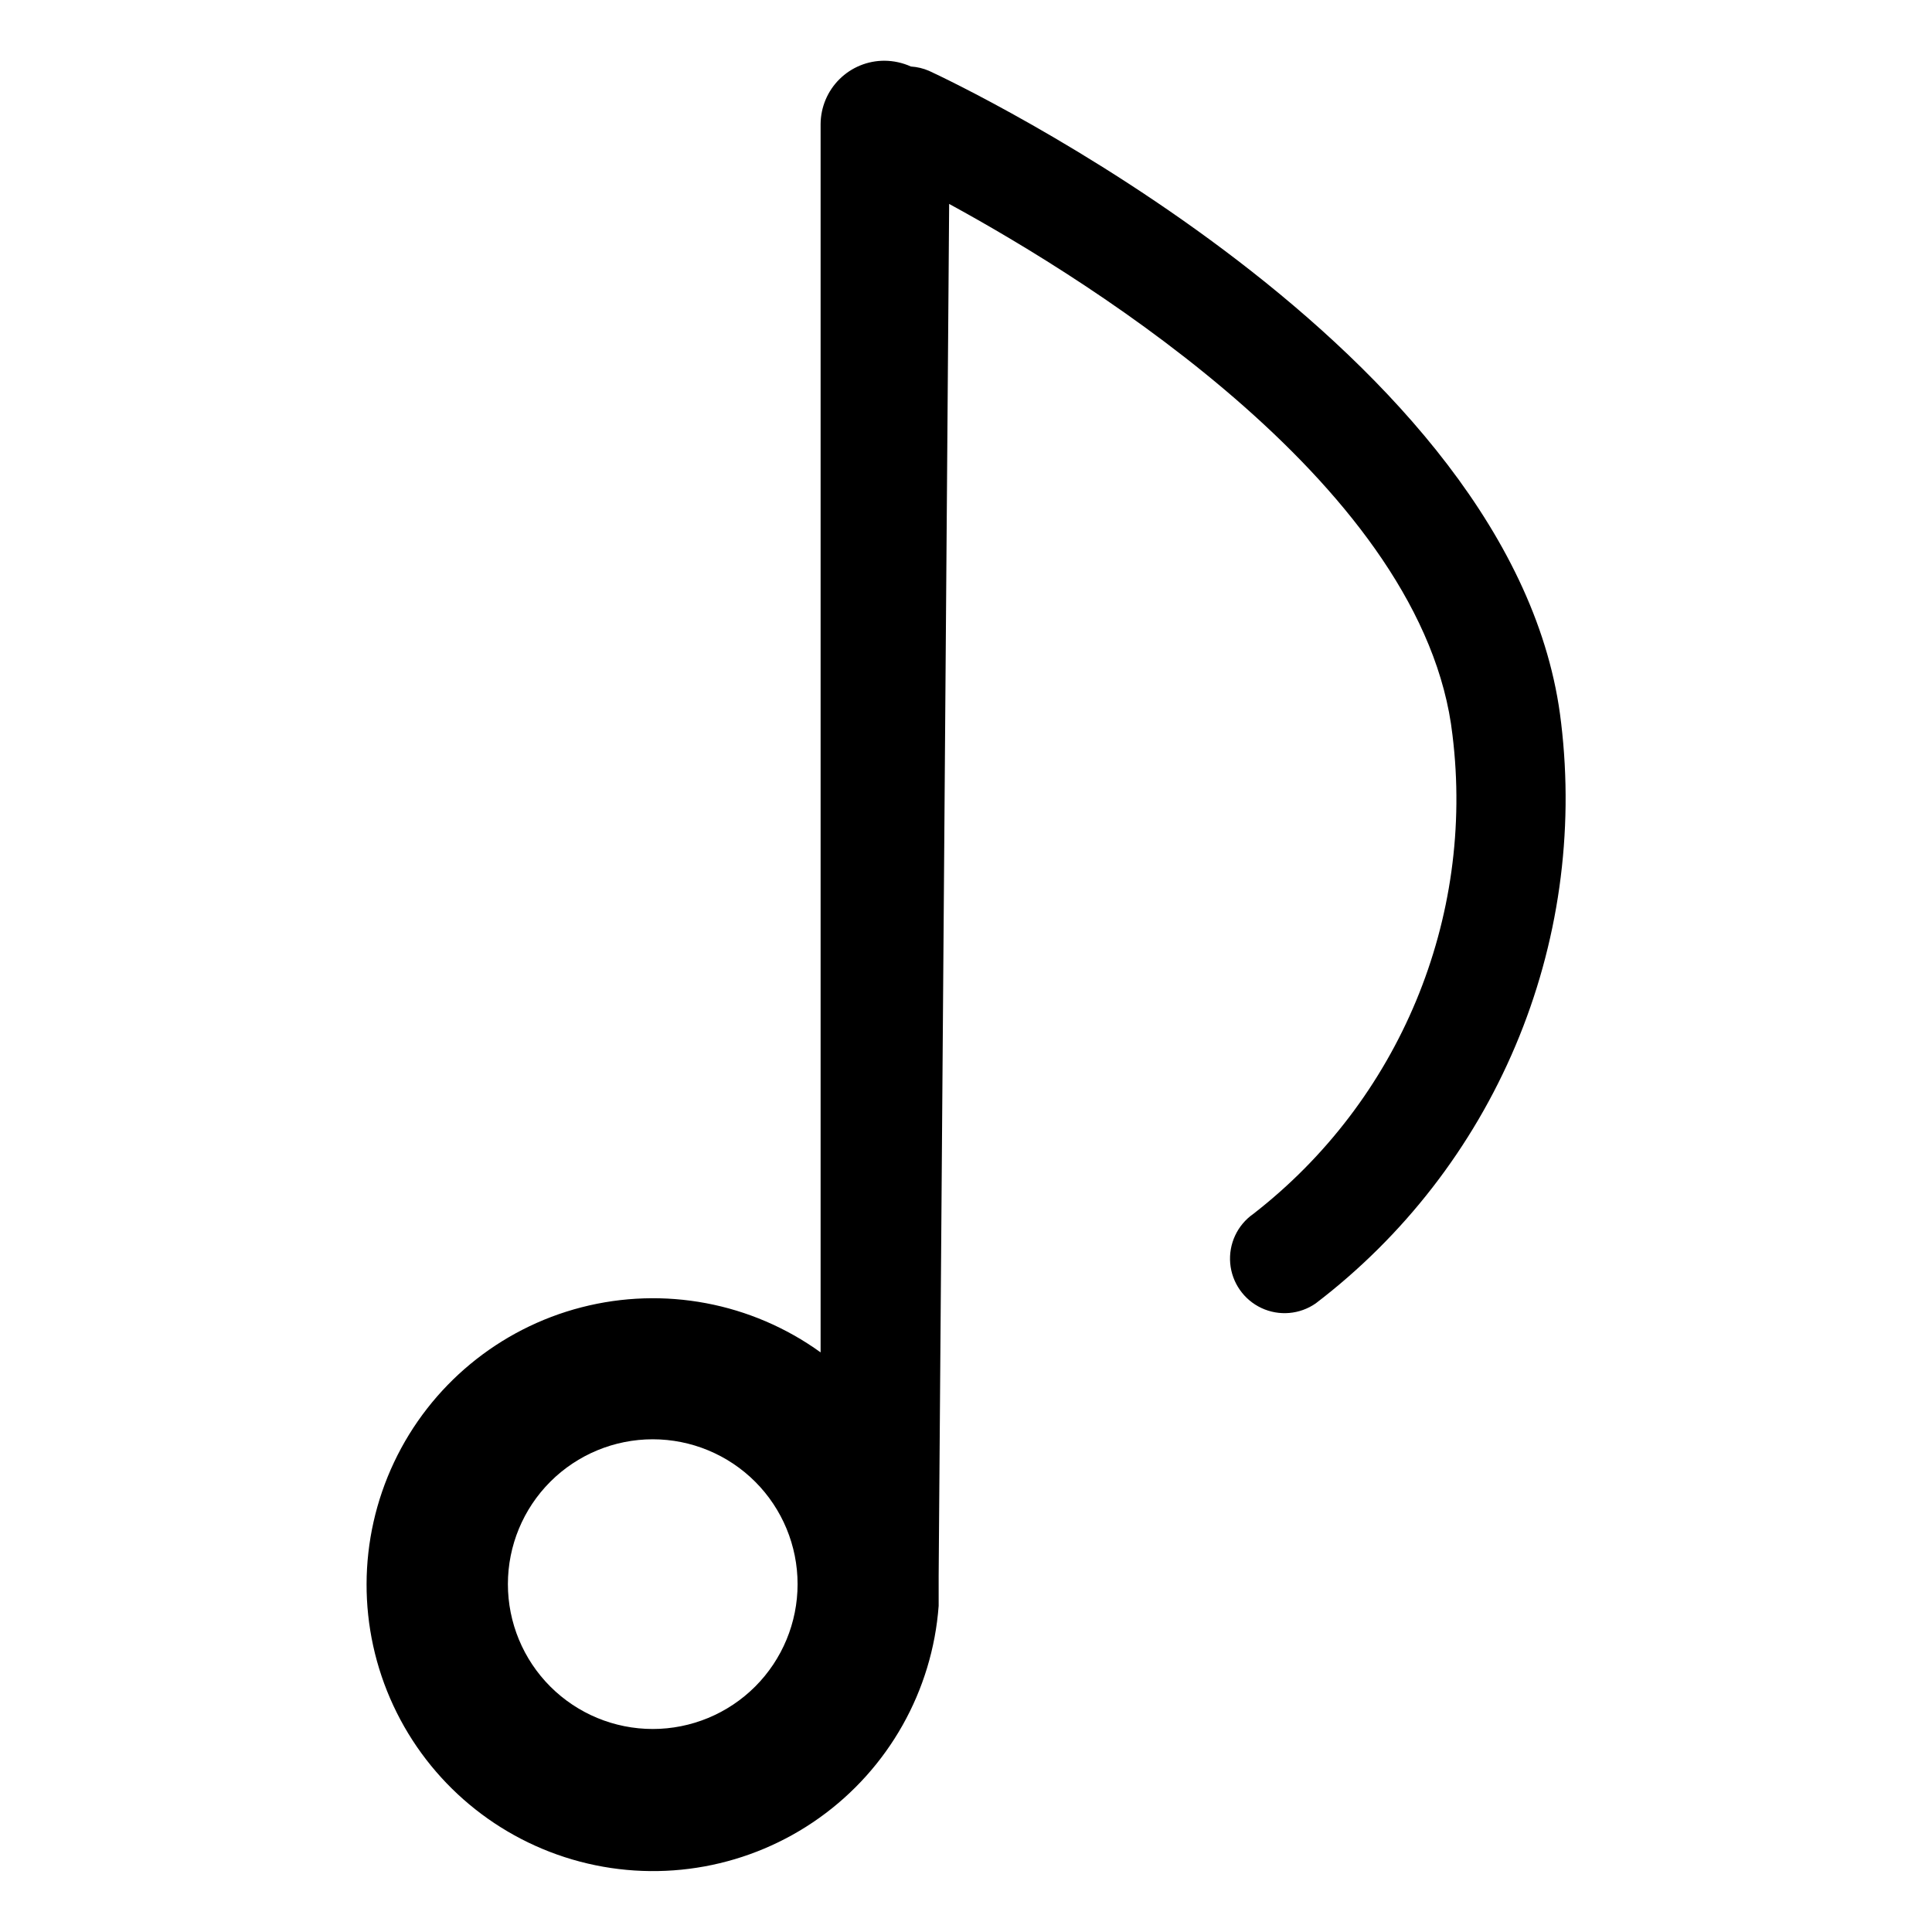<?xml version="1.0" encoding="UTF-8"?>
<!-- The Best Svg Icon site in the world: iconSvg.co, Visit us! https://iconsvg.co -->
<svg fill="#000000" width="800px" height="800px" version="1.1" viewBox="144 144 512 512" xmlns="http://www.w3.org/2000/svg">
 <path d="m557.71 335.56c-11.371-99.082-161.12-169.86-167.5-172.78-1.523-0.66-3.144-1.047-4.801-1.152-2.199-0.992-4.586-1.516-7.004-1.535-4.473-0.012-8.766 1.746-11.941 4.894-3.172 3.148-4.969 7.426-4.996 11.898v325.51c-18.293-13.199-41.512-17.578-63.355-11.949s-40.055 20.684-49.691 41.082c-9.637 20.395-9.703 44.023-0.18 64.473 9.523 20.449 27.652 35.602 49.465 41.352s45.055 1.5 63.422-11.598c18.367-13.098 29.953-33.688 31.625-56.184v-2.496-3.117-2.305l2.781-363.61c38.387 20.922 126 75.668 133.39 140.78 5.969 48.633-14.078 96.82-52.781 126.87-4.234 2.957-6.566 7.945-6.125 13.094 0.445 5.144 3.602 9.66 8.277 11.852 4.68 2.188 10.168 1.715 14.402-1.242 23.281-17.773 41.523-41.309 52.926-68.289 11.402-26.977 15.57-56.461 12.09-85.543zm-240.73 266.64c-10.18 0-19.941-4.047-27.141-11.242-7.199-7.199-11.242-16.965-11.242-27.145 0-10.18 4.043-19.945 11.242-27.145 7.199-7.195 16.961-11.242 27.141-11.242 10.184 0 19.945 4.047 27.145 11.242 7.199 7.199 11.242 16.965 11.242 27.145 0 10.18-4.043 19.945-11.242 27.145-7.199 7.195-16.961 11.242-27.145 11.242z"/>
</svg>